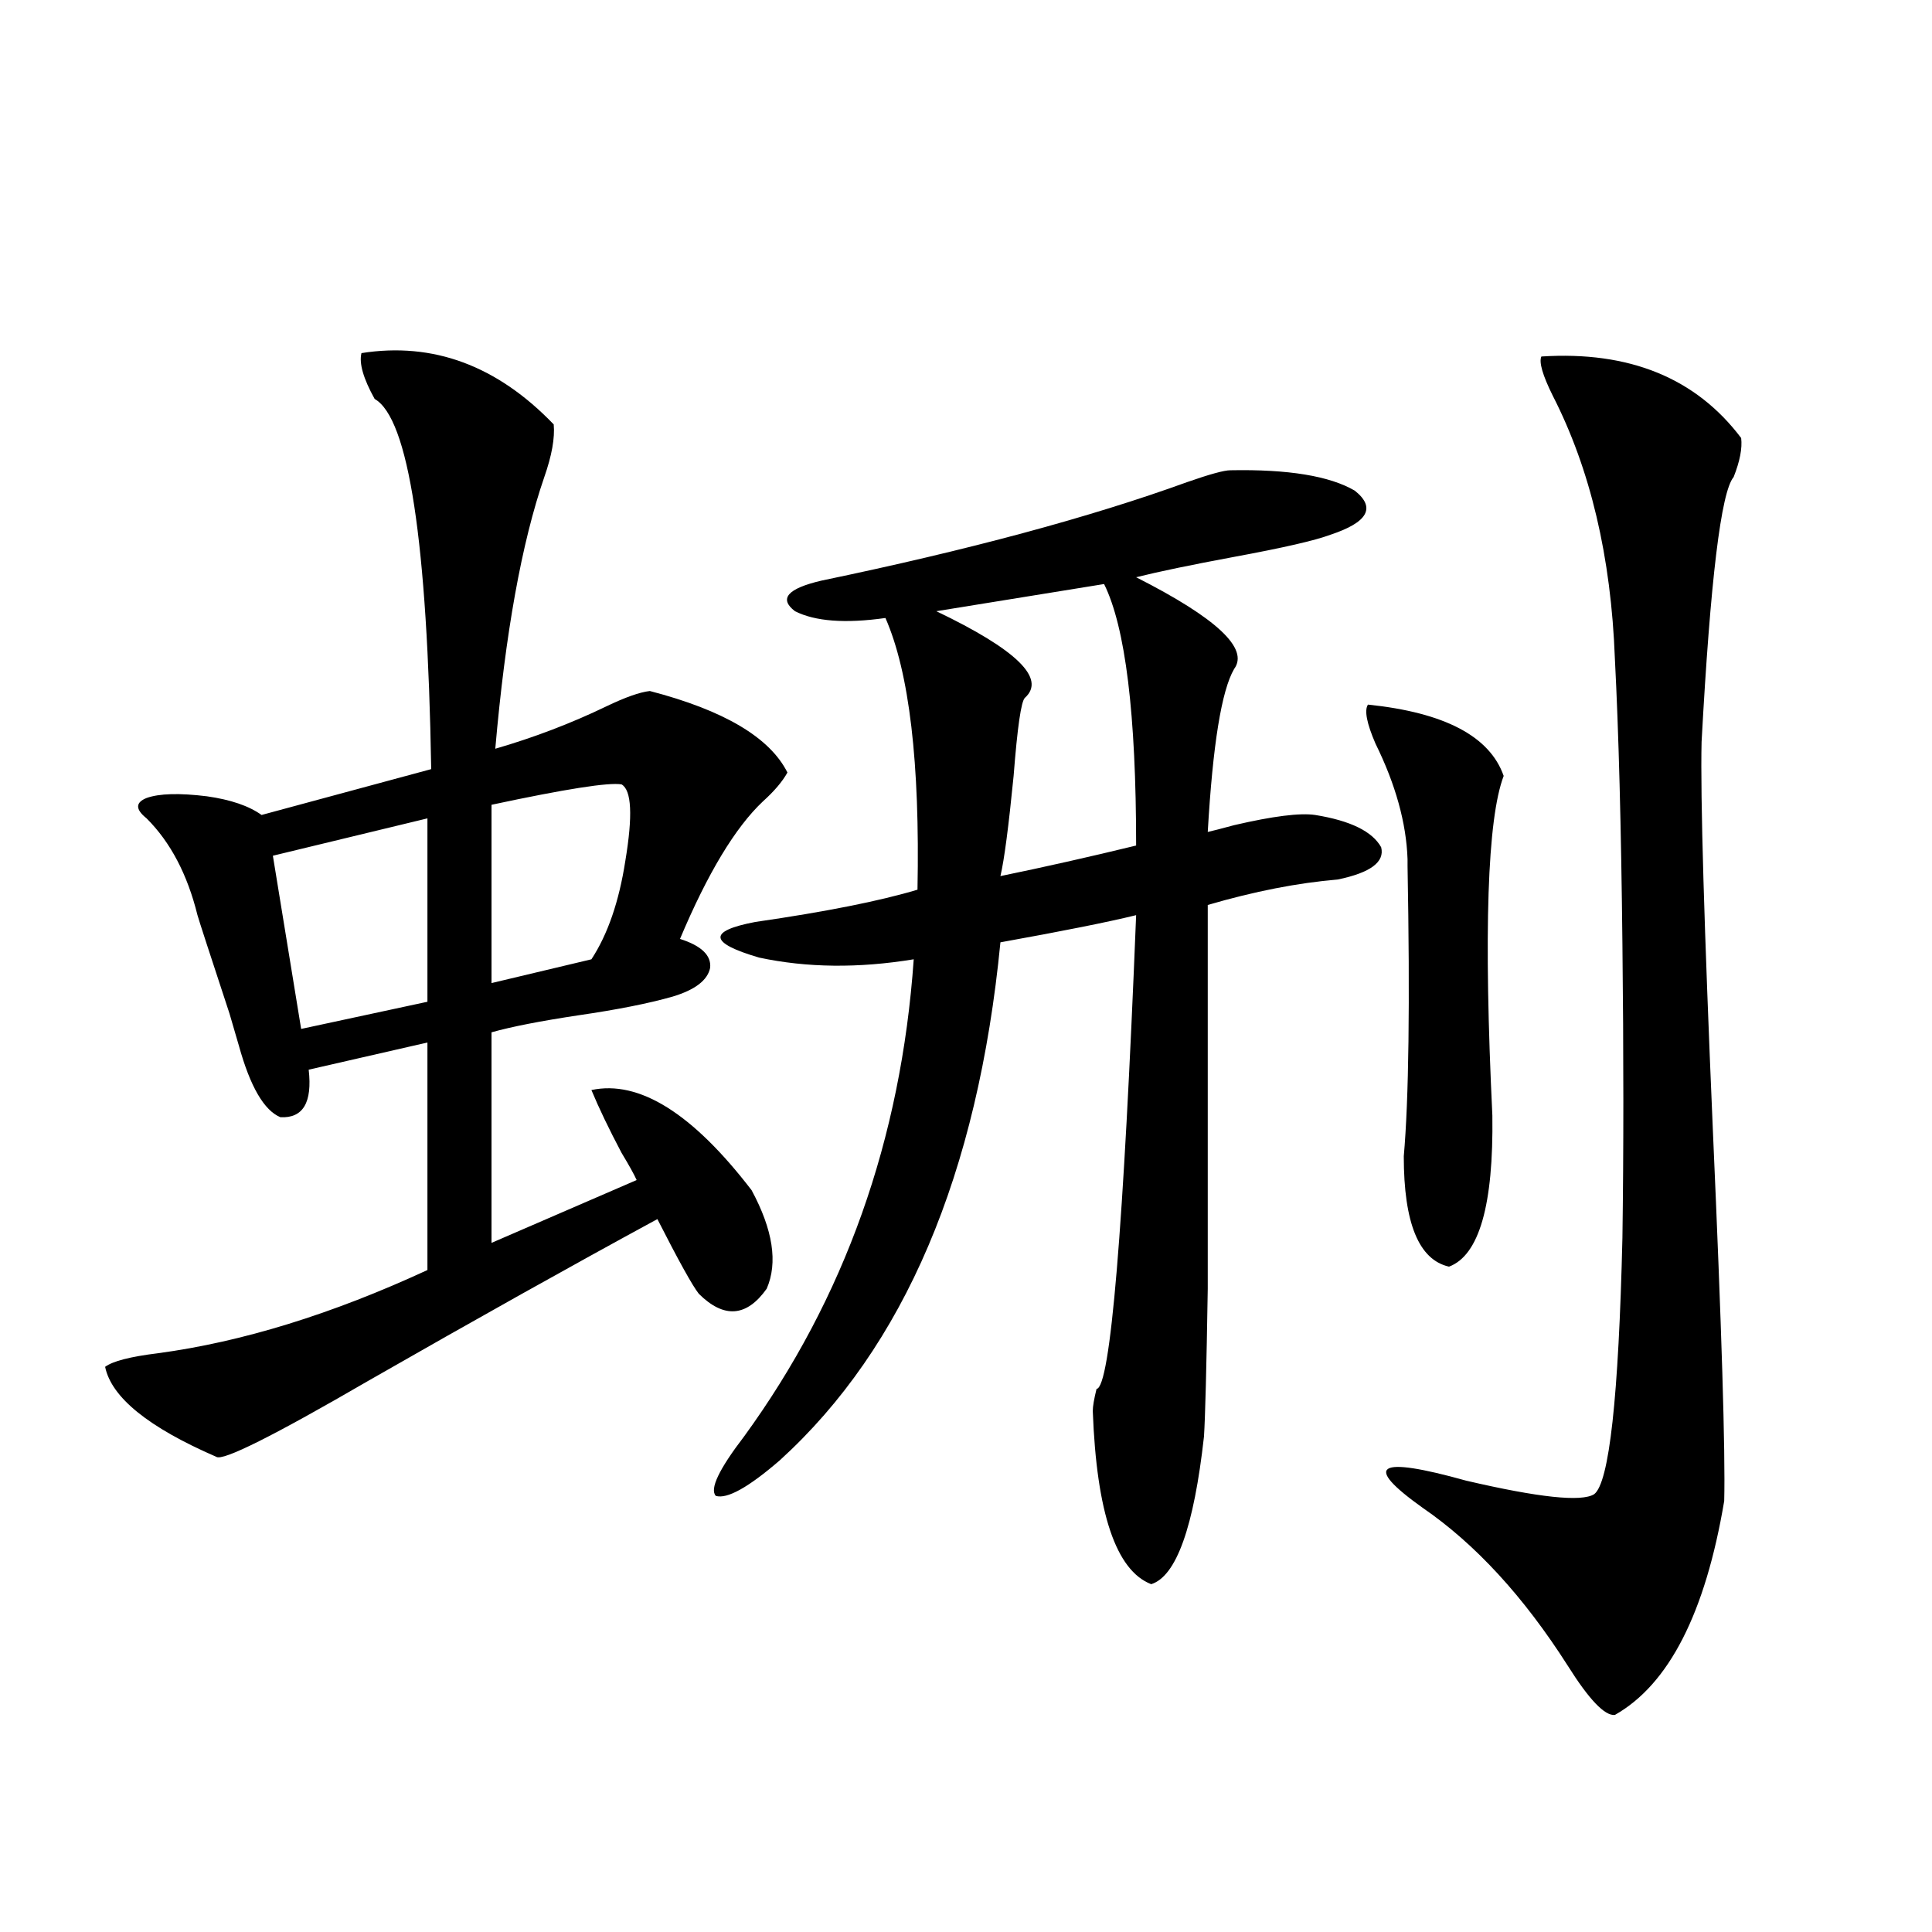 <?xml version="1.0" encoding="utf-8"?>
<!-- Generator: Adobe Illustrator 16.0.0, SVG Export Plug-In . SVG Version: 6.00 Build 0)  -->
<!DOCTYPE svg PUBLIC "-//W3C//DTD SVG 1.1//EN" "http://www.w3.org/Graphics/SVG/1.1/DTD/svg11.dtd">
<svg version="1.1" id="图层_1" xmlns="http://www.w3.org/2000/svg" xmlns:xlink="http://www.w3.org/1999/xlink" x="0px" y="0px"
	 width="1000px" height="1000px" viewBox="0 0 1000 1000" enable-background="new 0 0 1000 1000" xml:space="preserve">
<path d="M286.603,219.68c0.641,7.031-0.976,16.123-4.878,27.246c-11.707,33.989-20.167,80.859-25.365,140.625
	c20.152-5.85,39.344-13.184,57.56-21.973c9.756-4.683,17.226-7.319,22.438-7.91c38.368,9.971,62.103,24.033,71.218,42.188
	c-2.606,4.697-6.829,9.668-12.683,14.941c-14.313,13.486-28.627,37.217-42.926,71.191c11.052,3.516,16.25,8.501,15.609,14.941
	c-1.311,6.455-7.805,11.426-19.512,14.941c-12.362,3.516-28.627,6.743-48.779,9.668c-19.512,2.939-34.48,5.864-44.877,8.789v108.984
	l75.12-32.52c-1.311-2.925-3.902-7.607-7.805-14.063c-6.509-12.305-11.707-23.14-15.609-32.52
	c24.71-5.273,52.347,12.017,82.925,51.855c11.052,20.518,13.658,37.505,7.805,50.977c-10.411,14.653-22.118,15.532-35.121,2.637
	c-3.262-4.092-10.411-16.987-21.463-38.672c-44.236,24.033-93.991,51.855-149.265,83.496
	c-49.435,28.716-75.775,41.899-79.022,39.551c-35.121-15.229-54.313-30.762-57.56-46.582c3.902-2.925,13.003-5.273,27.316-7.031
	c43.566-5.85,90.074-20.215,139.509-43.066V539.602l-61.462,14.063c1.951,17.002-2.927,25.2-14.634,24.609
	c-8.46-3.516-15.609-15.82-21.463-36.914c-0.655-2.334-2.286-7.91-4.878-16.699c-10.411-31.641-15.944-48.628-16.585-50.977
	c-5.213-21.094-13.993-37.793-26.341-50.098c-5.854-4.683-5.854-8.198,0-10.547c6.494-2.334,16.905-2.637,31.219-0.879
	c12.348,1.758,21.783,4.985,28.292,9.668l87.803-23.73c-1.951-117.773-11.707-181.631-29.268-191.602
	c-5.854-10.547-8.14-18.457-6.829-23.73C224.165,176.916,257.335,189.221,286.603,219.68z M221.238,423.586l-79.998,19.336
	l14.634,89.648l65.364-14.063V423.586z M321.724,406.008c-6.509-1.167-28.947,2.349-67.315,10.547v92.285l51.706-12.305
	c8.445-12.881,14.299-29.883,17.561-50.977C327.577,422.131,326.922,408.947,321.724,406.008z M636.838,243.41
	c29.908-0.576,51.371,2.939,64.389,10.547c11.052,8.789,6.829,16.411-12.683,22.852c-7.805,2.939-24.39,6.743-49.755,11.426
	c-22.118,4.106-39.023,7.622-50.73,10.547c41.615,21.094,58.535,36.914,50.73,47.461c-6.509,11.138-11.066,39.263-13.658,84.375
	c2.592-0.576,7.149-1.758,13.658-3.516c20.152-4.683,34.146-6.44,41.95-5.273c18.201,2.939,29.588,8.501,34.146,16.699
	c1.951,7.622-5.533,13.184-22.438,16.699c-20.822,1.758-43.261,6.152-67.315,13.184c0,99.619,0,165.825,0,198.633
	c-0.655,41.021-1.311,66.509-1.951,76.465c-5.213,46.885-14.313,72.373-27.316,76.465c-18.216-7.031-28.292-36.914-30.243-89.648
	c0-2.334,0.641-6.152,1.951-11.426c7.149-0.576,13.979-82.314,20.487-245.215c-14.313,3.516-37.728,8.213-70.242,14.063
	c-11.707,120.122-49.755,209.482-114.144,268.066c-16.265,14.063-27.316,20.215-33.17,18.457
	c-3.262-3.516,1.616-13.76,14.634-30.762c52.026-71.479,81.294-153.809,87.803-246.973c-28.627,4.697-55.288,4.395-79.998-0.879
	c-26.021-7.607-26.676-13.76-1.951-18.457c36.417-5.273,64.389-10.835,83.9-16.699c1.296-65.615-4.237-112.5-16.585-140.625
	c-20.822,2.939-36.432,1.758-46.828-3.516c-8.46-6.44-3.902-11.714,13.658-15.82c76.096-15.82,139.174-32.808,189.264-50.977
	C626.106,245.471,633.576,243.41,636.838,243.41z M571.474,302.297l-86.827,14.063c41.615,19.927,56.904,34.868,45.853,44.824
	c-1.951,1.758-3.902,15.244-5.854,40.43c-2.606,26.367-4.878,43.657-6.829,51.855c22.759-4.683,46.173-9.956,70.242-15.82
	C588.059,369.685,582.525,324.572,571.474,302.297z M708.056,364.699c39.664,4.106,63.078,16.411,70.242,36.914
	c-8.46,22.275-10.411,80.859-5.854,175.781c0.641,46.294-6.829,72.373-22.438,78.223c-15.609-3.516-23.414-22.549-23.414-57.129
	c2.592-29.292,3.247-79.39,1.951-150.293v-3.516c-0.655-18.745-6.188-38.672-16.585-59.766
	C707.4,374.367,706.104,367.639,708.056,364.699z M797.81,184.523c45.518-2.925,79.998,11.138,103.412,42.188
	c0.641,5.273-0.655,12.017-3.902,20.215c-6.509,7.622-12.042,53.325-16.585,137.109c-0.655,28.125,1.296,95.225,5.854,201.27
	c4.543,102.544,6.494,166.416,5.854,191.602c-9.756,58.008-28.627,94.922-56.584,110.742c-5.213,0.577-13.338-7.91-24.39-25.488
	c-22.773-35.732-47.804-62.979-75.12-81.738c-31.219-22.261-23.749-26.943,22.438-14.063c37.713,8.789,59.831,11.138,66.34,7.031
	c7.805-5.85,12.683-50.098,14.634-132.715c0.641-44.521,0.641-95.21,0-152.051c-0.655-60.933-1.951-110.151-3.902-147.656
	c-1.951-52.734-12.683-98.135-32.194-136.23C798.45,194.191,796.499,187.463,797.81,184.523z"/>
</svg>
